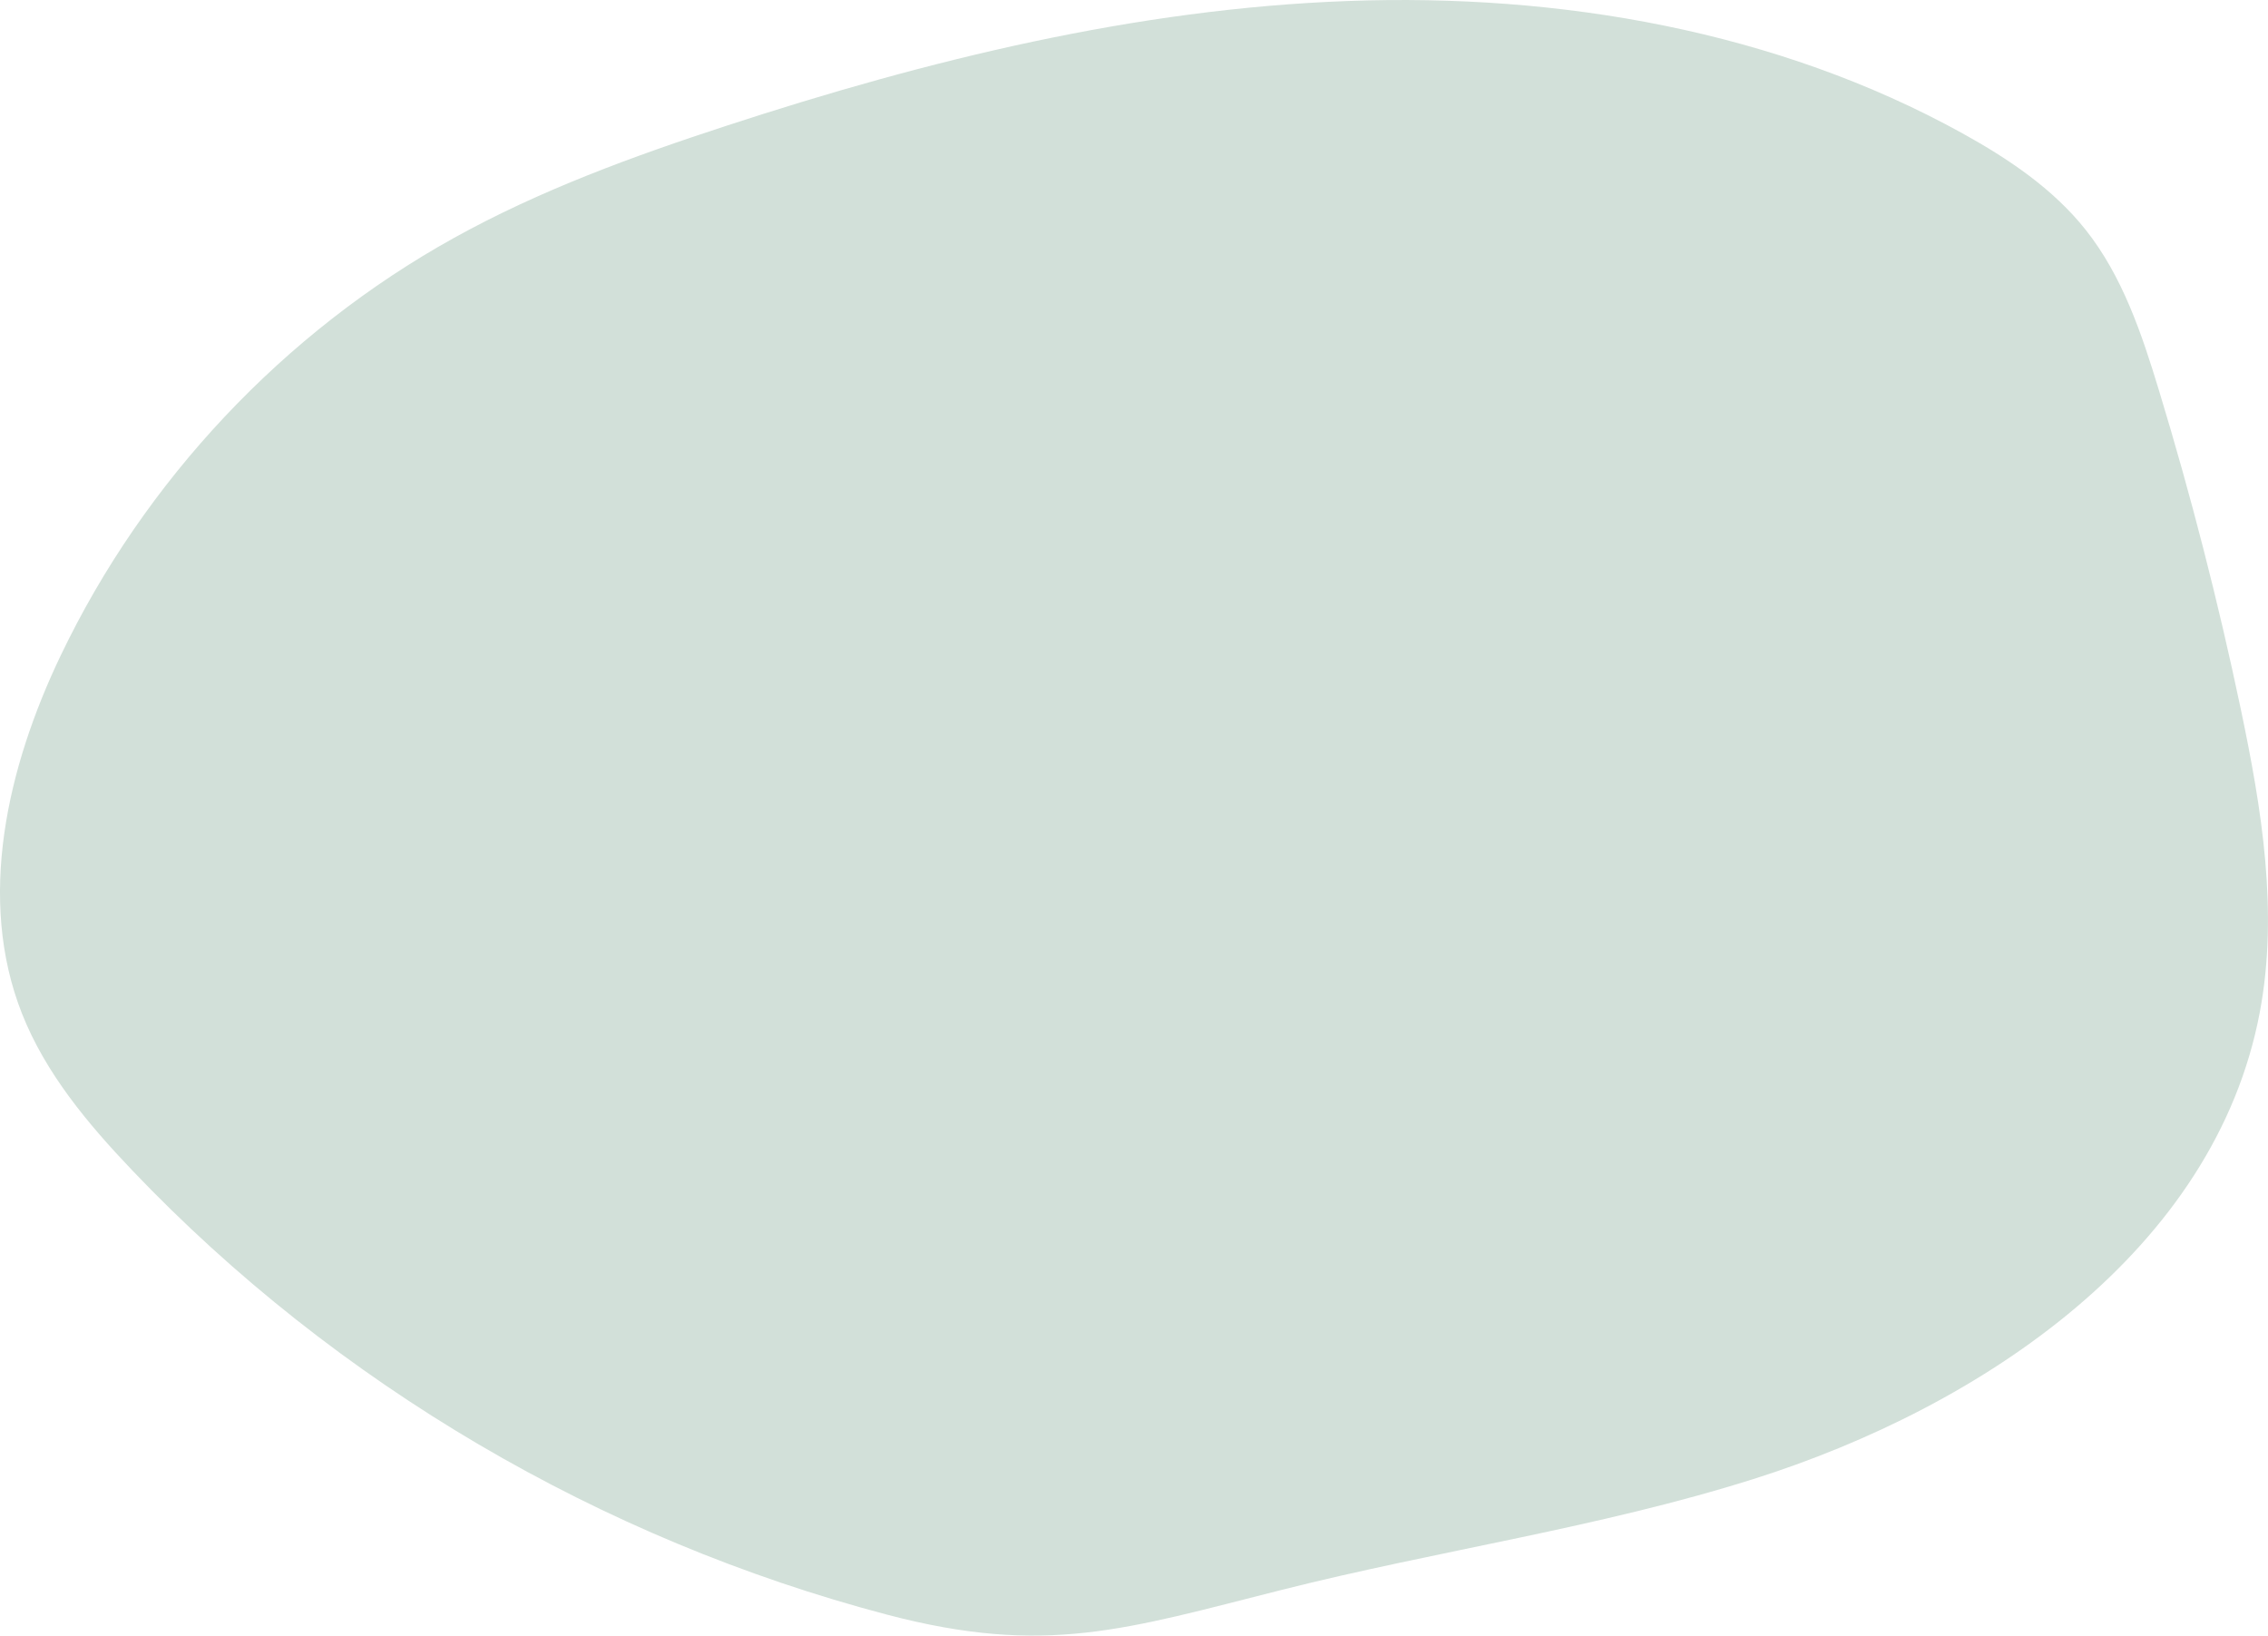 <?xml version="1.0" encoding="UTF-8"?>
<svg id="Layer_2" xmlns="http://www.w3.org/2000/svg" viewBox="0 0 544.95 392.91">
  <defs>
    <style>
      .cls-1 {
        fill: #d2e0d9;
      }
    </style>
  </defs>
  <g id="_レイヤー_1" data-name="レイヤー_1">
    <path class="cls-1" d="M31.76,281.14c-10.66-11.18-20.82-23.3-26.49-37.67-10.88-27.59-3.51-59.2,9.29-85.95,20.15-42.12,53.67-77.72,94.51-100.36,20.66-11.46,42.99-19.61,65.45-26.94C222.95,14.39,272.97,2.1,323.88.24c50.91-1.87,103,7.14,147.6,31.76,11.06,6.11,21.8,13.31,29.66,23.21,8.85,11.15,13.48,24.98,17.62,38.6,7.67,25.2,14.23,50.74,19.65,76.52,5.04,23.98,9.11,48.81,4.56,72.89-10.76,56.99-66.44,94.68-121.75,112.12-37.05,11.68-75.62,17.11-113.22,26.59-37.42,9.43-56.73,16-94.86,5.96-68.69-18.08-132.35-55.3-181.38-106.75Z"/>
  </g>
</svg>
